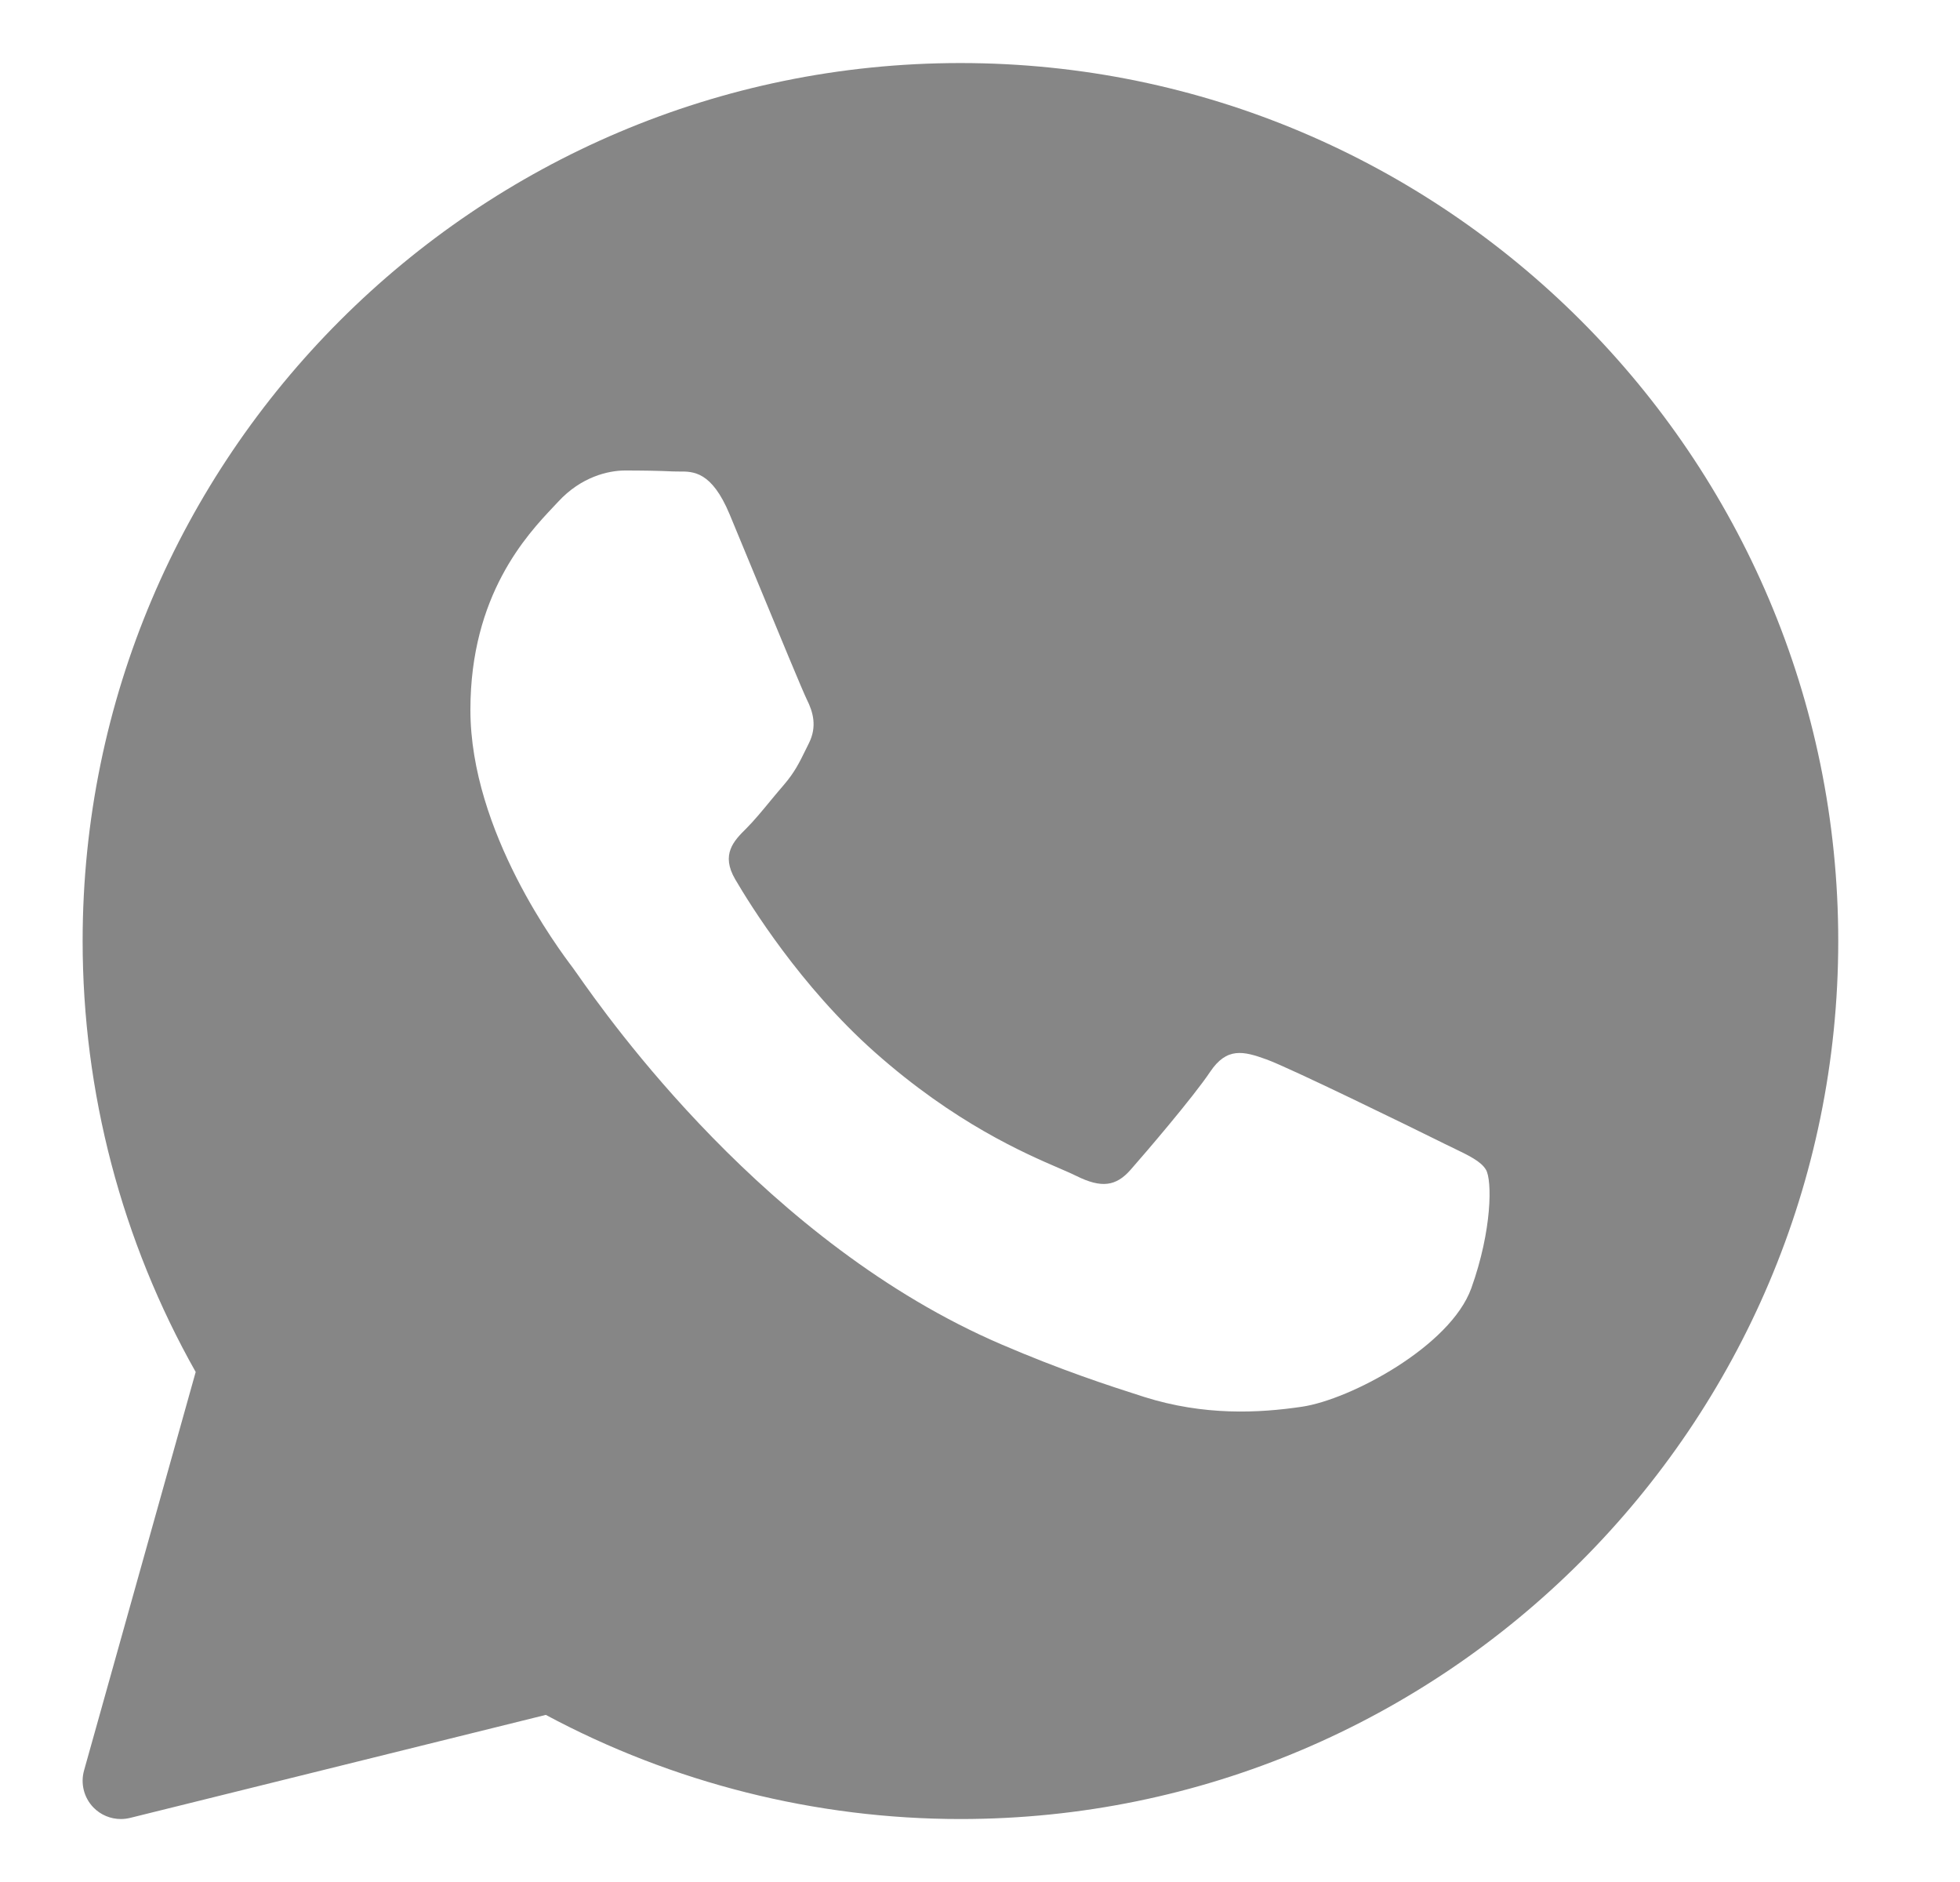 <?xml version="1.0" encoding="UTF-8"?> <svg xmlns="http://www.w3.org/2000/svg" width="25" height="24" viewBox="0 0 25 24" fill="none"><path fill-rule="evenodd" clip-rule="evenodd" d="M1.054 12C1.054 5.827 6.077 0.804 12.251 0.804C18.424 0.804 23.447 5.827 23.447 12C23.447 18.174 18.424 23.197 12.251 23.197C10.406 23.197 8.582 22.738 6.962 21.869L1.658 23.183C1.619 23.192 1.58 23.197 1.541 23.197C1.411 23.197 1.284 23.145 1.191 23.049C1.071 22.925 1.025 22.745 1.072 22.578L2.496 17.496C1.552 15.824 1.054 13.928 1.054 12ZM18.767 16.427C18.5 17.17 17.222 17.848 16.608 17.939C16.056 18.021 15.359 18.056 14.593 17.814C14.129 17.666 13.533 17.471 12.77 17.143C9.775 15.857 7.75 12.972 7.363 12.421C7.336 12.382 7.317 12.355 7.306 12.341L7.303 12.337C7.132 12.11 6 10.607 6 9.052C6 7.586 6.724 6.818 7.057 6.465C7.08 6.441 7.101 6.419 7.12 6.398C7.413 6.08 7.759 6 7.973 6C8.186 6 8.399 6.003 8.586 6.012C8.609 6.013 8.633 6.013 8.658 6.013C8.844 6.011 9.077 6.01 9.306 6.558C9.395 6.772 9.527 7.092 9.666 7.428C9.939 8.089 10.239 8.814 10.291 8.92C10.371 9.079 10.424 9.265 10.318 9.477C10.303 9.508 10.288 9.538 10.274 9.566C10.194 9.729 10.135 9.849 9.999 10.008C9.945 10.07 9.889 10.138 9.833 10.205C9.724 10.338 9.614 10.47 9.519 10.565C9.358 10.724 9.192 10.896 9.378 11.214C9.565 11.533 10.207 12.574 11.158 13.418C12.179 14.323 13.067 14.707 13.518 14.901C13.606 14.939 13.677 14.97 13.729 14.996C14.049 15.155 14.236 15.129 14.422 14.916C14.609 14.704 15.222 13.988 15.435 13.669C15.648 13.351 15.861 13.404 16.154 13.51C16.448 13.616 18.02 14.385 18.34 14.544C18.403 14.576 18.462 14.604 18.516 14.63C18.738 14.737 18.889 14.809 18.953 14.916C19.033 15.048 19.033 15.685 18.767 16.427Z" fill="#868686"></path></svg> 
